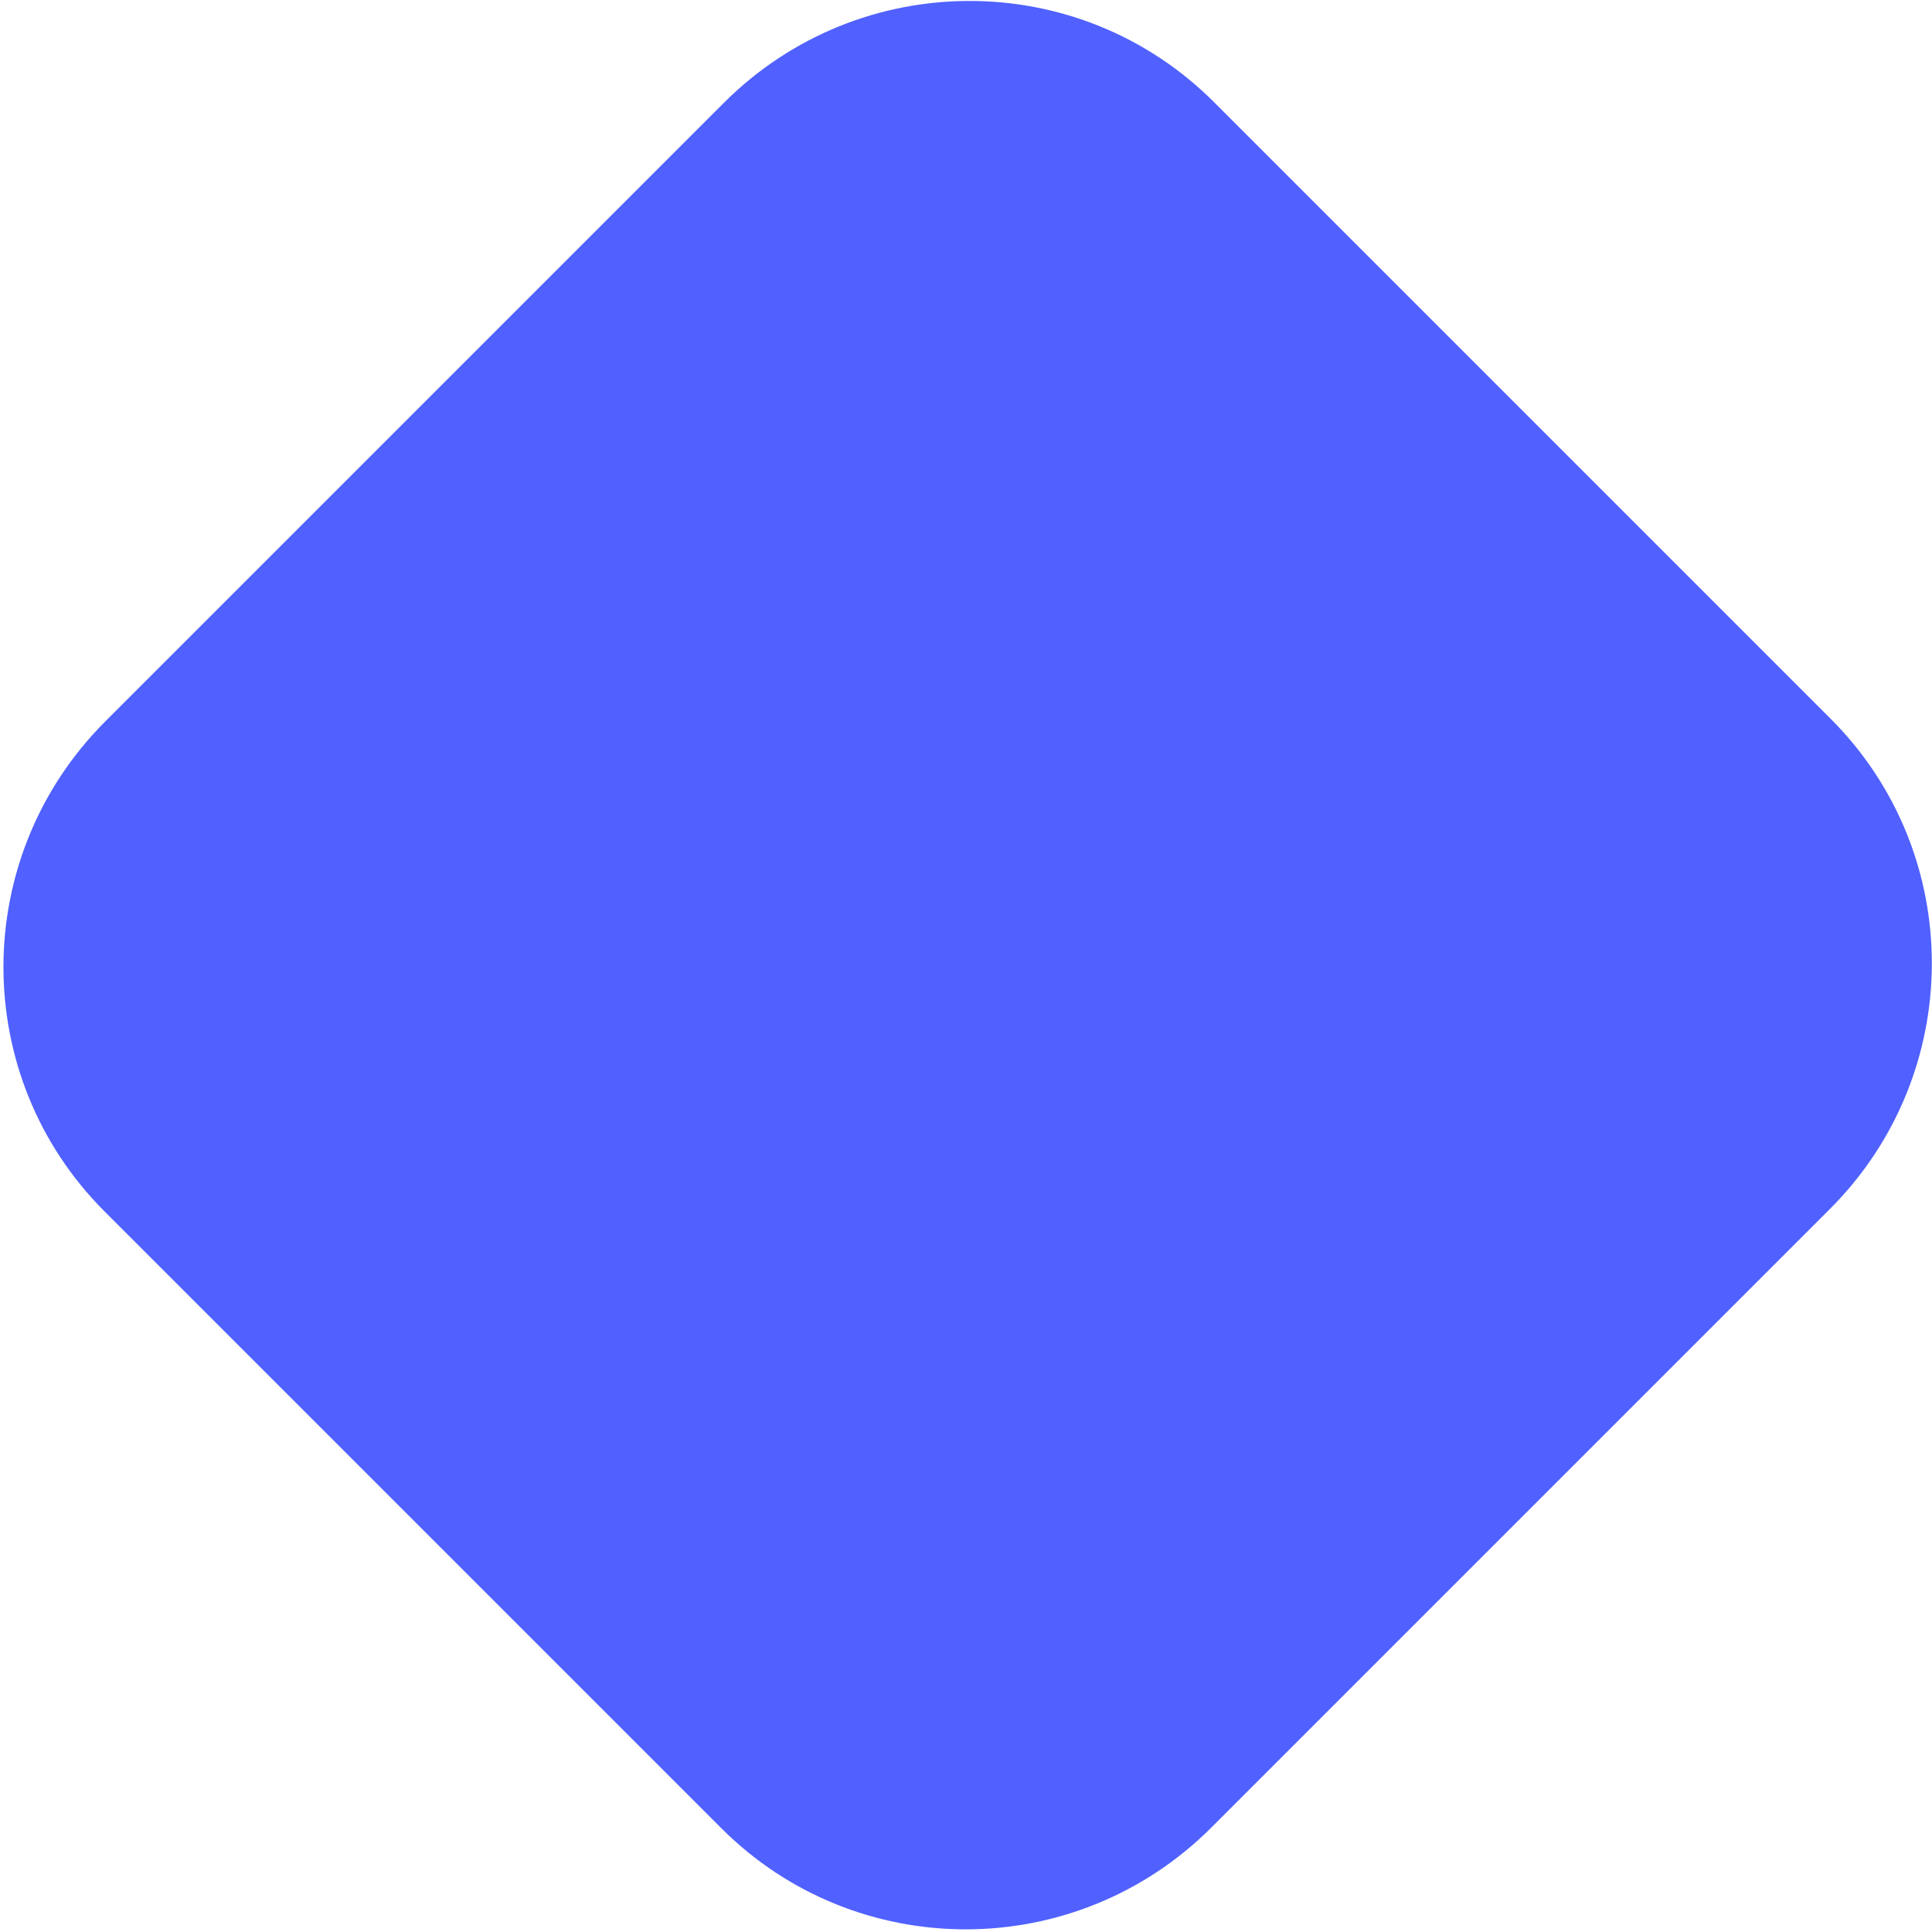 <?xml version="1.0" encoding="UTF-8"?> <svg xmlns="http://www.w3.org/2000/svg" width="482" height="482" viewBox="0 0 482 482" fill="none"><path d="M180.6 25.65L26.272 179.978C-7.539 213.789 -7.621 268.527 26.091 302.238L179.961 456.108C213.672 489.82 268.41 489.738 302.221 455.927L456.549 301.599C490.36 267.787 490.442 213.05 456.731 179.338L302.861 25.468C269.149 -8.243 214.412 -8.161 180.6 25.65Z" fill="#5061FF"></path></svg> 